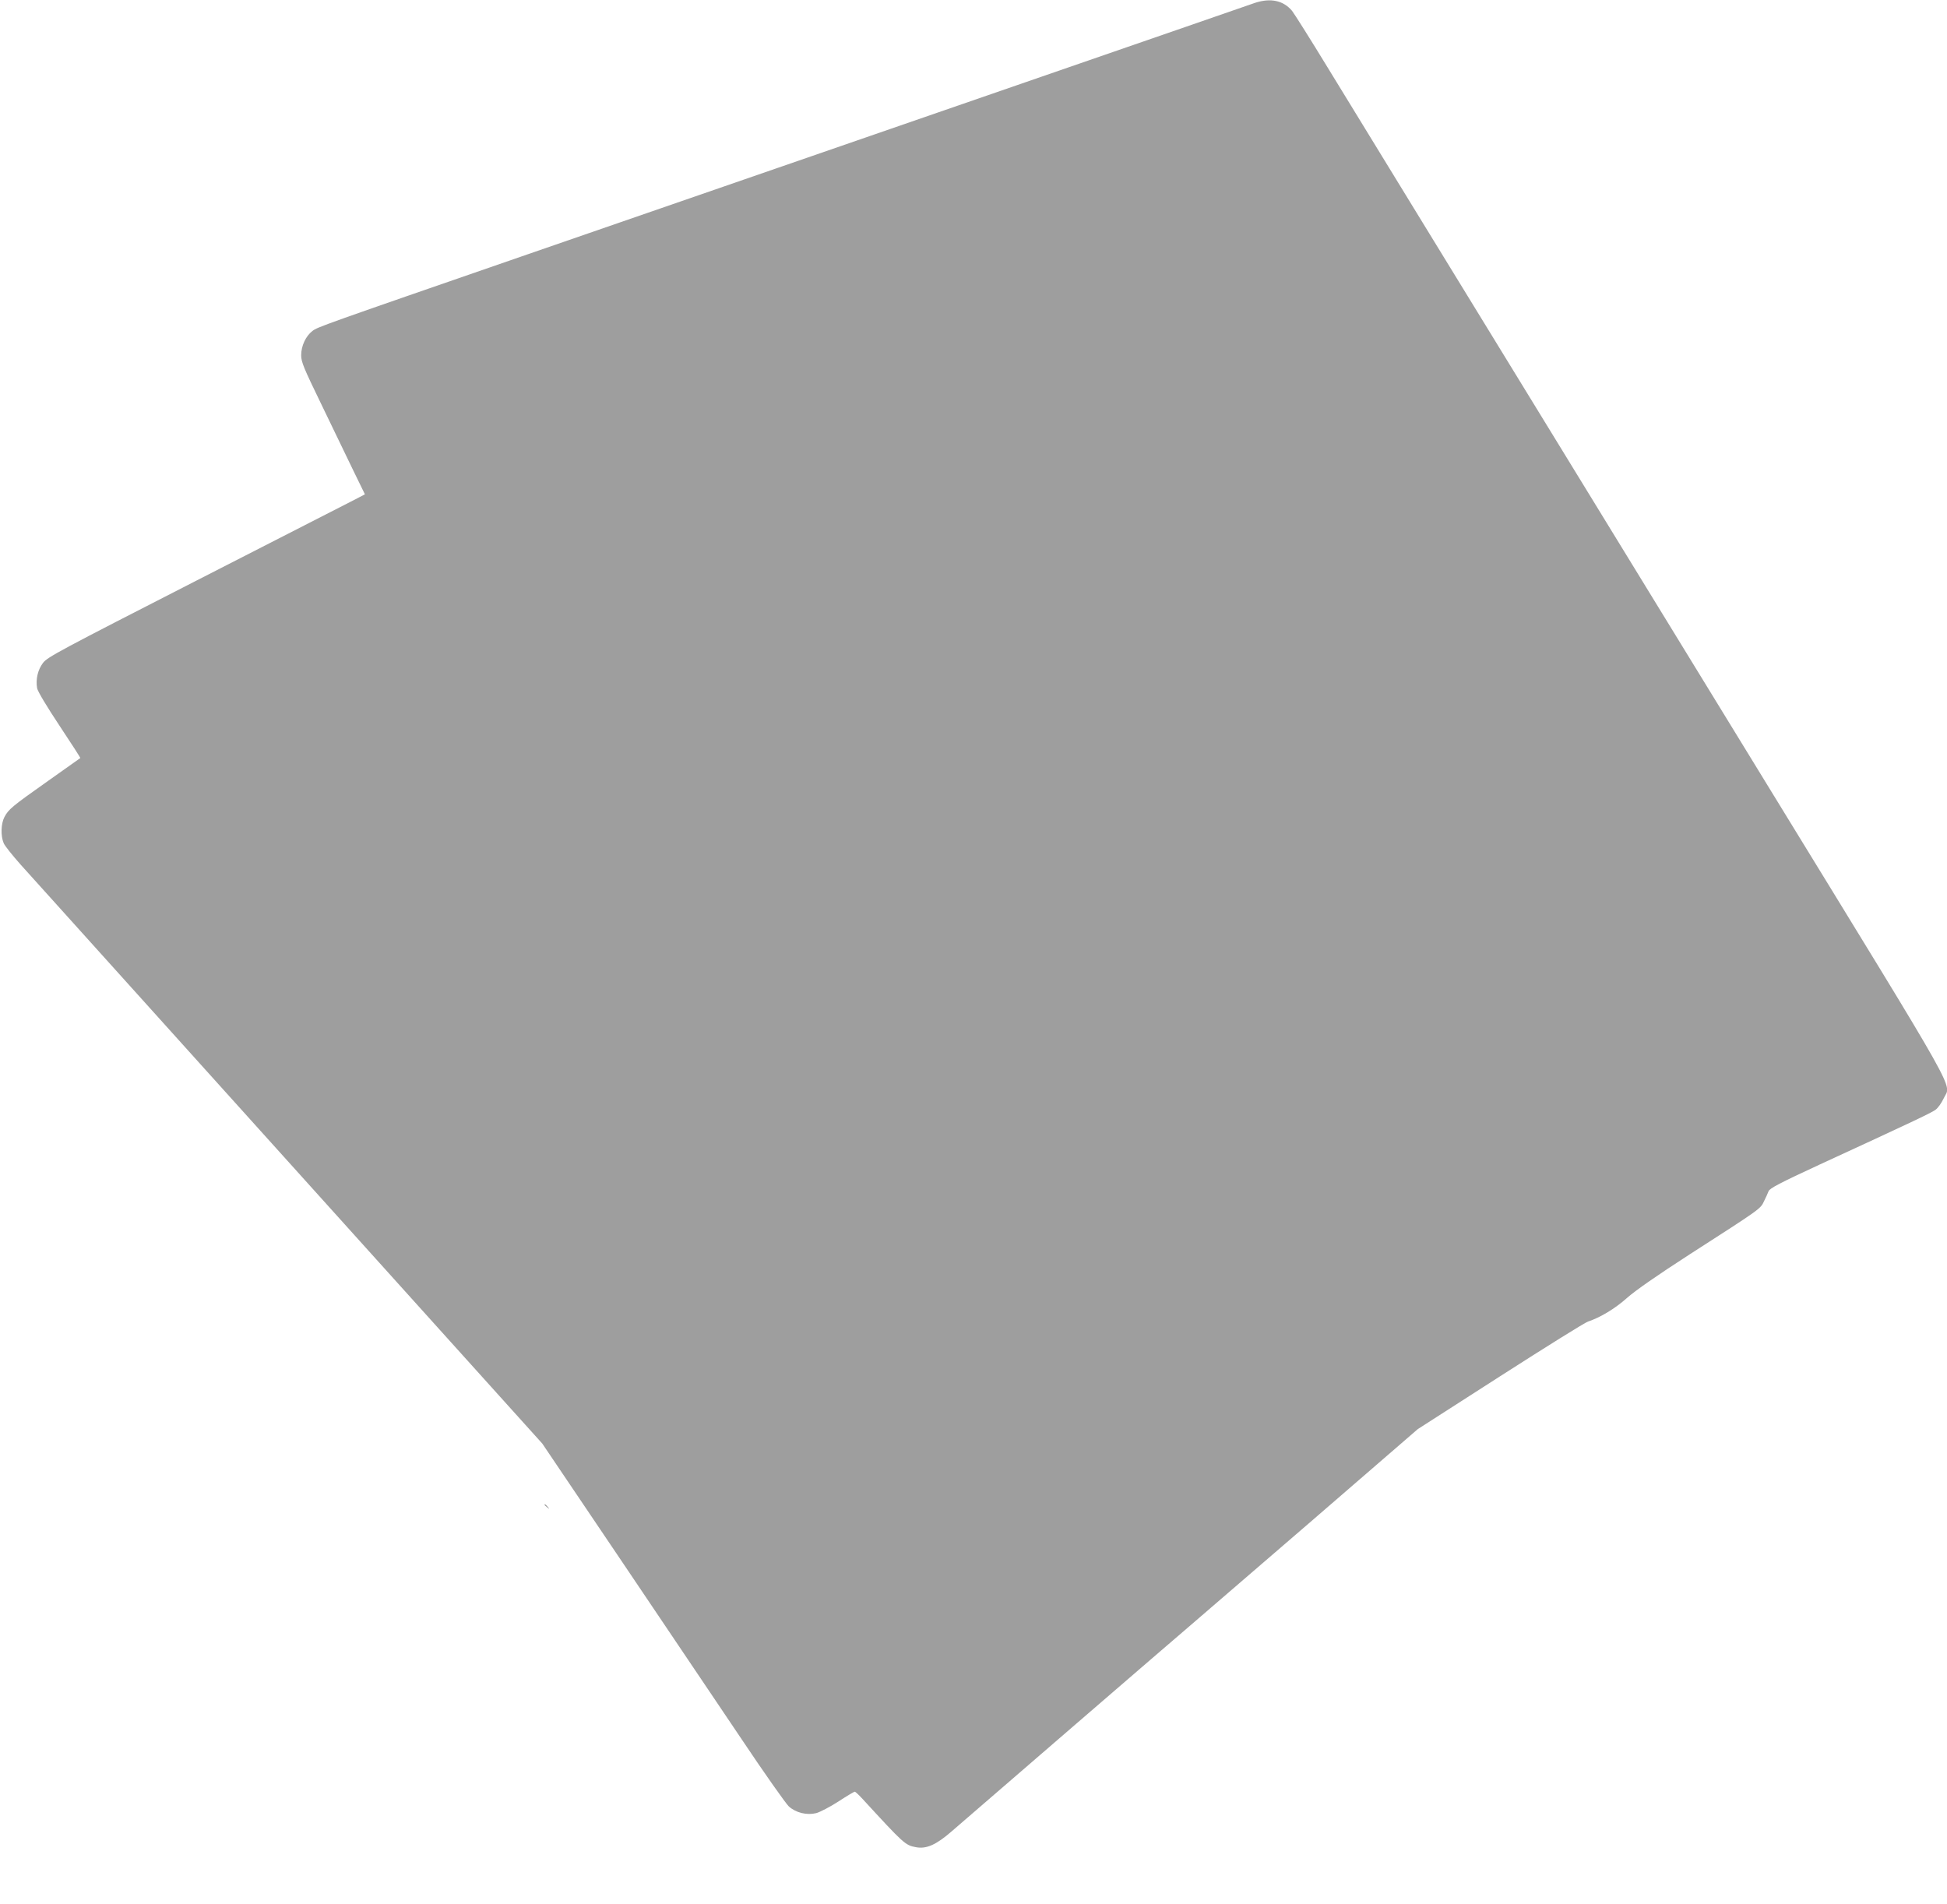 <?xml version="1.0" standalone="no"?>
<!DOCTYPE svg PUBLIC "-//W3C//DTD SVG 20010904//EN"
 "http://www.w3.org/TR/2001/REC-SVG-20010904/DTD/svg10.dtd">
<svg version="1.0" xmlns="http://www.w3.org/2000/svg"
 width="1280pt" height="1252pt" viewBox="0 0 1280 1252"
 preserveAspectRatio="xMidYMid meet">
<g transform="translate(0,1252) scale(0.1,-0.1)"
fill="#9e9e9e" stroke="none">
<path d="M8250 12501 c-30 -10 -238 -82 -462 -160 -392 -135 -748 -259 -1620
-560 -222 -77 -704 -243 -1073 -371 -368 -127 -1097 -379 -1620 -560 -1379
-477 -1384 -479 -1421 -506 -44 -34 -74 -98 -74 -160 0 -44 17 -84 131 -319
72 -149 166 -343 209 -433 l79 -162 -67 -35 c-37 -19 -506 -259 -1042 -533
-895 -458 -978 -502 -1007 -540 -35 -46 -49 -109 -39 -167 4 -21 64 -121 147
-246 77 -116 139 -212 137 -213 -2 -2 -97 -69 -213 -151 -238 -168 -259 -186
-286 -237 -23 -44 -25 -124 -5 -171 7 -18 58 -81 112 -142 54 -60 614 -682
1244 -1381 630 -699 1379 -1530 1665 -1848 l520 -577 521 -772 c286 -425 643
-954 793 -1177 149 -223 288 -419 307 -437 47 -42 118 -59 180 -44 25 7 91 41
145 76 55 36 104 65 108 65 5 0 28 -22 52 -48 272 -296 280 -304 351 -317 68
-13 133 16 233 103 173 150 1491 1288 1560 1346 39 33 393 338 788 679 l718
621 542 348 c298 191 557 353 577 359 81 27 176 84 256 155 55 49 199 149 411
286 471 303 466 299 490 350 12 23 25 54 30 66 7 19 74 54 333 174 593 273
735 340 764 361 16 11 40 45 54 75 48 106 139 -57 -1139 2028 -2420 3948
-2708 4419 -2910 4749 -114 187 -220 355 -235 374 -57 68 -141 86 -244 52z"/>
<path d="M3580 2626 c0 -2 8 -10 18 -17 15 -13 16 -12 3 4 -13 16 -21 21 -21
13z"/>
</g>
</svg>
